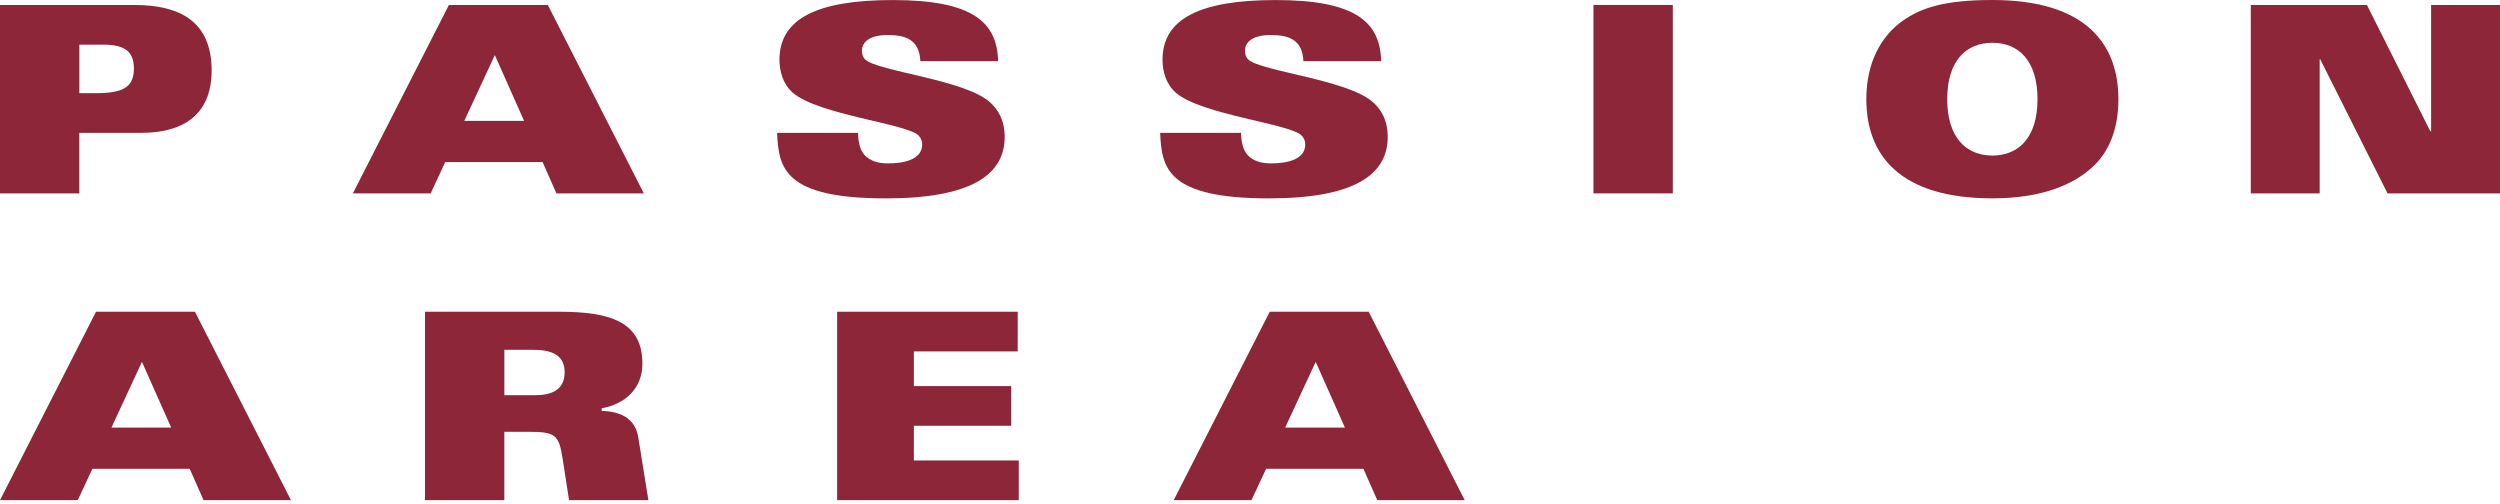 <svg width="228" height="46" viewBox="0 0 228 46" fill="none" xmlns="http://www.w3.org/2000/svg">
<g id="Group 254">
<path id="Vector" d="M6.10352e-05 0.453H12.256C16.397 0.453 19.301 1.953 19.301 6.426C19.301 10.615 16.517 12.115 12.899 12.115H7.234V17.636H6.10352e-05V0.453ZM7.236 8.499H8.712C11.282 8.499 12.211 7.928 12.211 6.237C12.211 4.809 11.496 4.071 9.426 4.071H7.236V8.499Z" fill="#8C2638"/>
<path id="Vector_2" d="M40.94 0.453H49.96L58.718 17.636H50.746L49.485 14.78H40.608L39.275 17.636H32.182L40.94 0.453ZM47.794 11.021L45.129 5.024L42.344 11.021H47.794Z" fill="#8C2638"/>
<path id="Vector_3" d="M78.251 12.117C78.275 13.07 78.466 13.76 78.917 14.211C79.392 14.663 80.035 14.901 80.988 14.901C82.487 14.901 84.104 14.543 84.104 13.165C84.104 12.855 83.985 12.594 83.794 12.379C82.817 11.286 74.607 10.476 72.3 8.453C71.371 7.644 71.086 6.43 71.086 5.454C71.086 1.692 74.537 0.004 81.415 0.004C88.721 0.004 90.934 2.027 91.03 5.573H83.937C83.889 4.62 83.579 4.026 83.056 3.67C82.557 3.314 81.843 3.194 80.938 3.194C79.414 3.194 78.605 3.765 78.605 4.646C78.605 4.909 78.7 5.241 78.915 5.432C80.033 6.502 87.983 7.264 90.268 9.31C90.934 9.905 91.625 10.834 91.625 12.499C91.625 15.902 88.625 18.092 80.797 18.092C71.466 18.092 71.015 15.307 70.872 12.119H78.249L78.251 12.117Z" fill="#8C2638"/>
<path id="Vector_4" d="M113.183 12.117C113.207 13.07 113.398 13.76 113.849 14.211C114.325 14.663 114.967 14.901 115.92 14.901C117.42 14.901 119.039 14.543 119.039 13.165C119.039 12.855 118.919 12.594 118.728 12.379C117.752 11.286 109.541 10.476 107.234 8.453C106.305 7.644 106.021 6.43 106.021 5.454C106.021 1.692 109.472 0.004 116.35 0.004C123.655 0.004 125.869 2.027 125.964 5.573H118.872C118.824 4.62 118.516 4.026 117.99 3.67C117.491 3.314 116.777 3.194 115.872 3.194C114.348 3.194 113.539 3.765 113.539 4.646C113.539 4.909 113.634 5.241 113.849 5.432C114.967 6.502 122.917 7.264 125.202 9.31C125.869 9.905 126.559 10.834 126.559 12.499C126.559 15.902 123.56 18.092 115.731 18.092C106.401 18.092 105.949 15.307 105.806 12.119H113.183V12.117Z" fill="#8C2638"/>
<path id="Vector_5" d="M145.324 0.453H152.56V17.636H145.324V0.453Z" fill="#8C2638"/>
<path id="Vector_6" d="M190.963 15.112C189.107 16.896 186.131 18.088 181.704 18.088C173.302 18.088 170.21 14.186 170.21 9.044C170.21 5.712 171.542 3.308 173.517 1.903C175.16 0.738 177.278 0 181.704 0C190.105 0 193.198 3.902 193.198 9.044C193.198 11.685 192.389 13.756 190.96 15.112H190.963ZM181.704 3.902C179.323 3.902 177.587 5.521 177.587 9.044C177.587 12.566 179.323 14.186 181.704 14.186C184.085 14.186 185.821 12.566 185.821 9.044C185.821 5.521 184.083 3.902 181.704 3.902Z" fill="#8C2638"/>
<path id="Vector_7" d="M205.27 0.453H215.861L221.645 11.971H221.717V0.453H228V17.636H217.743L211.603 5.404H211.555V17.636H205.272V0.453H205.27Z" fill="#8C2638"/>
<path id="Vector_8" d="M8.758 28.43H17.778L26.535 45.612H18.563L17.302 42.756H8.425L7.093 45.612H6.10352e-05L8.758 28.43ZM15.612 38.997L12.946 33.001L10.162 38.997H15.612Z" fill="#8C2638"/>
<path id="Vector_9" d="M38.763 28.43H50.995C55.683 28.43 58.587 29.359 58.587 33.165C58.587 35.427 57.016 36.855 54.873 37.235V37.474C56.54 37.521 57.921 38.116 58.205 39.855L59.134 45.615H51.898L51.303 41.784C50.969 39.666 50.661 39.379 48.184 39.379H45.995V45.615H38.758V28.43H38.763ZM45.997 36.045H48.757C50.305 36.045 51.494 35.57 51.494 33.951C51.494 32.428 50.4 31.904 48.638 31.904H45.997V36.045Z" fill="#8C2638"/>
<path id="Vector_10" d="M76.347 28.43H92.816V32.048H83.344V35.212H92.221V38.83H83.344V41.995H92.912V45.612H76.347V28.43Z" fill="#8C2638"/>
<path id="Vector_11" d="M115.803 28.43H124.823L133.58 45.612H125.606L124.345 42.756H115.468L114.136 45.612H107.043L115.8 28.43H115.803ZM122.657 38.997L119.991 33.001L117.207 38.997H122.657Z" fill="#8C2638"/>
</g>
</svg>
